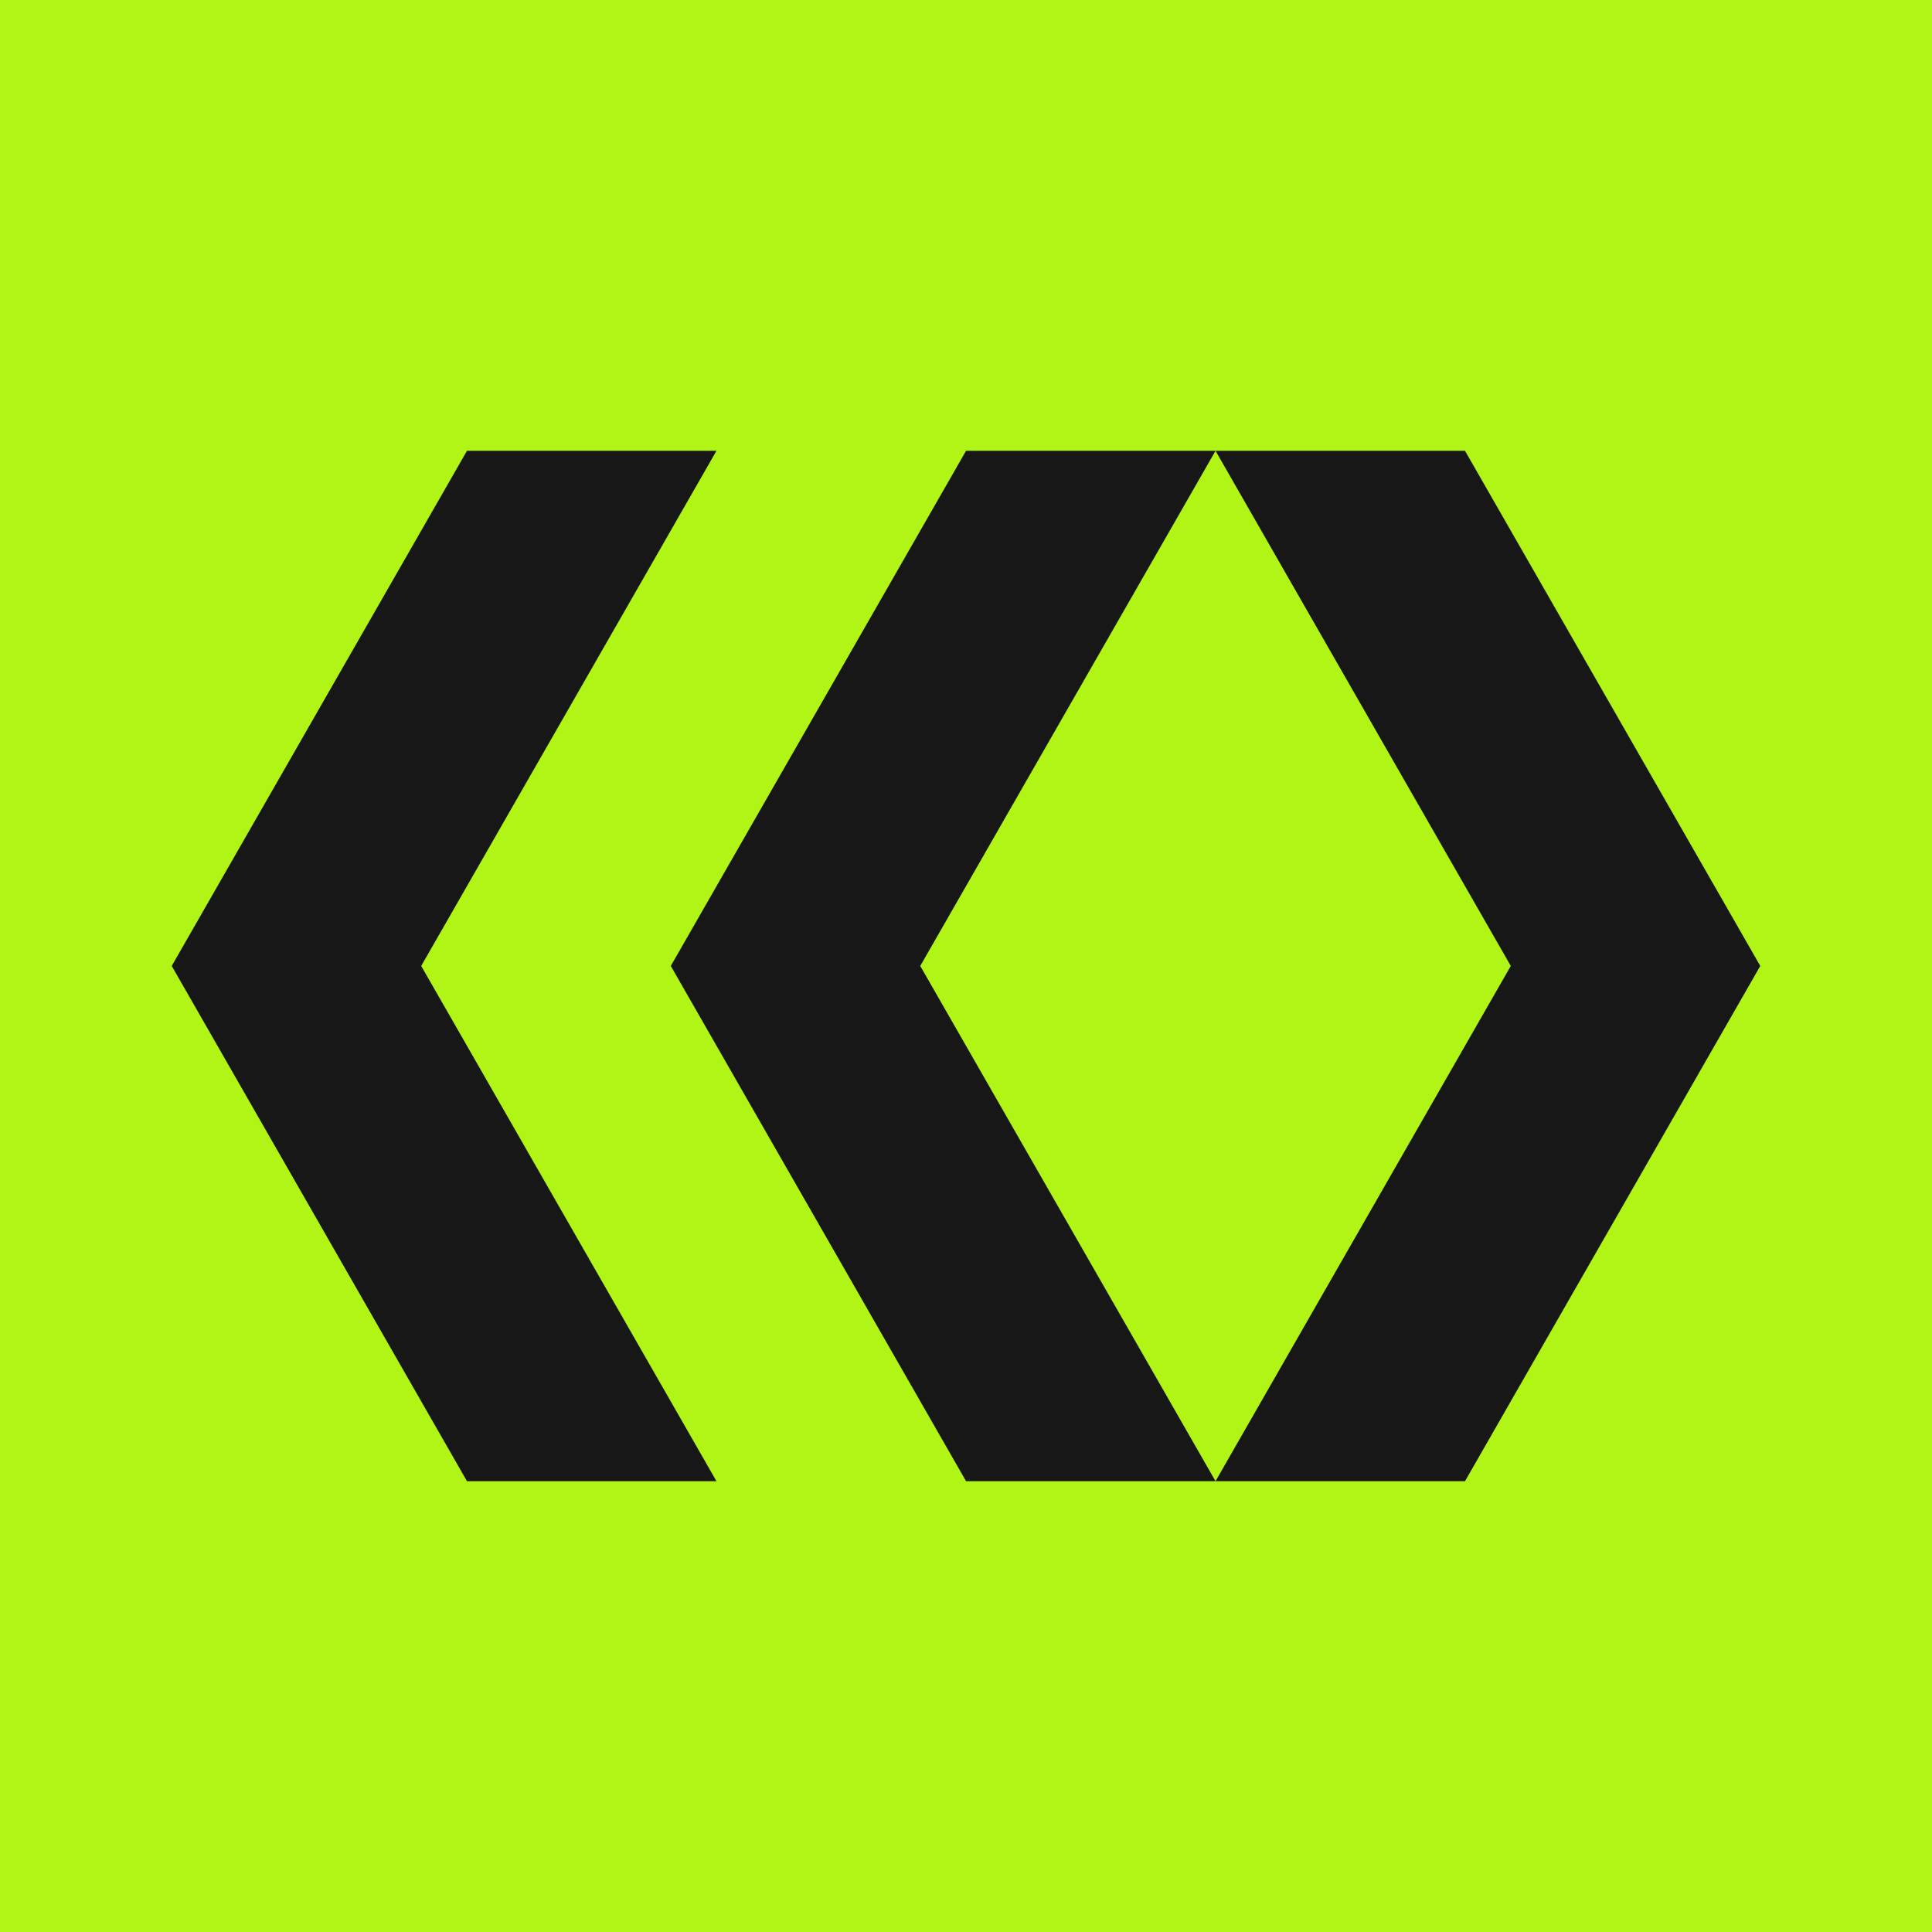<?xml version="1.0" encoding="UTF-8"?> <svg xmlns="http://www.w3.org/2000/svg" width="90" height="90" viewBox="0 0 90 90" fill="none"><g clip-path="url(#clip0_189_84)"><rect width="90" height="90" fill="#B0F516"></rect><path d="M56.624 69L70.378 44.998L56.624 21H68.245L82 44.998L68.245 69H56.624Z" fill="#171717"></path><path d="M33.376 69L19.621 44.998L33.376 21H21.754L8 44.998L21.754 69H33.376Z" fill="#171717"></path><path d="M56.624 69L42.869 44.998L56.624 21H45.003L31.248 44.998L45.003 69H56.624Z" fill="#171717"></path></g><defs><clipPath id="clip0_189_84"><rect width="90" height="90" fill="white"></rect></clipPath></defs></svg> 
